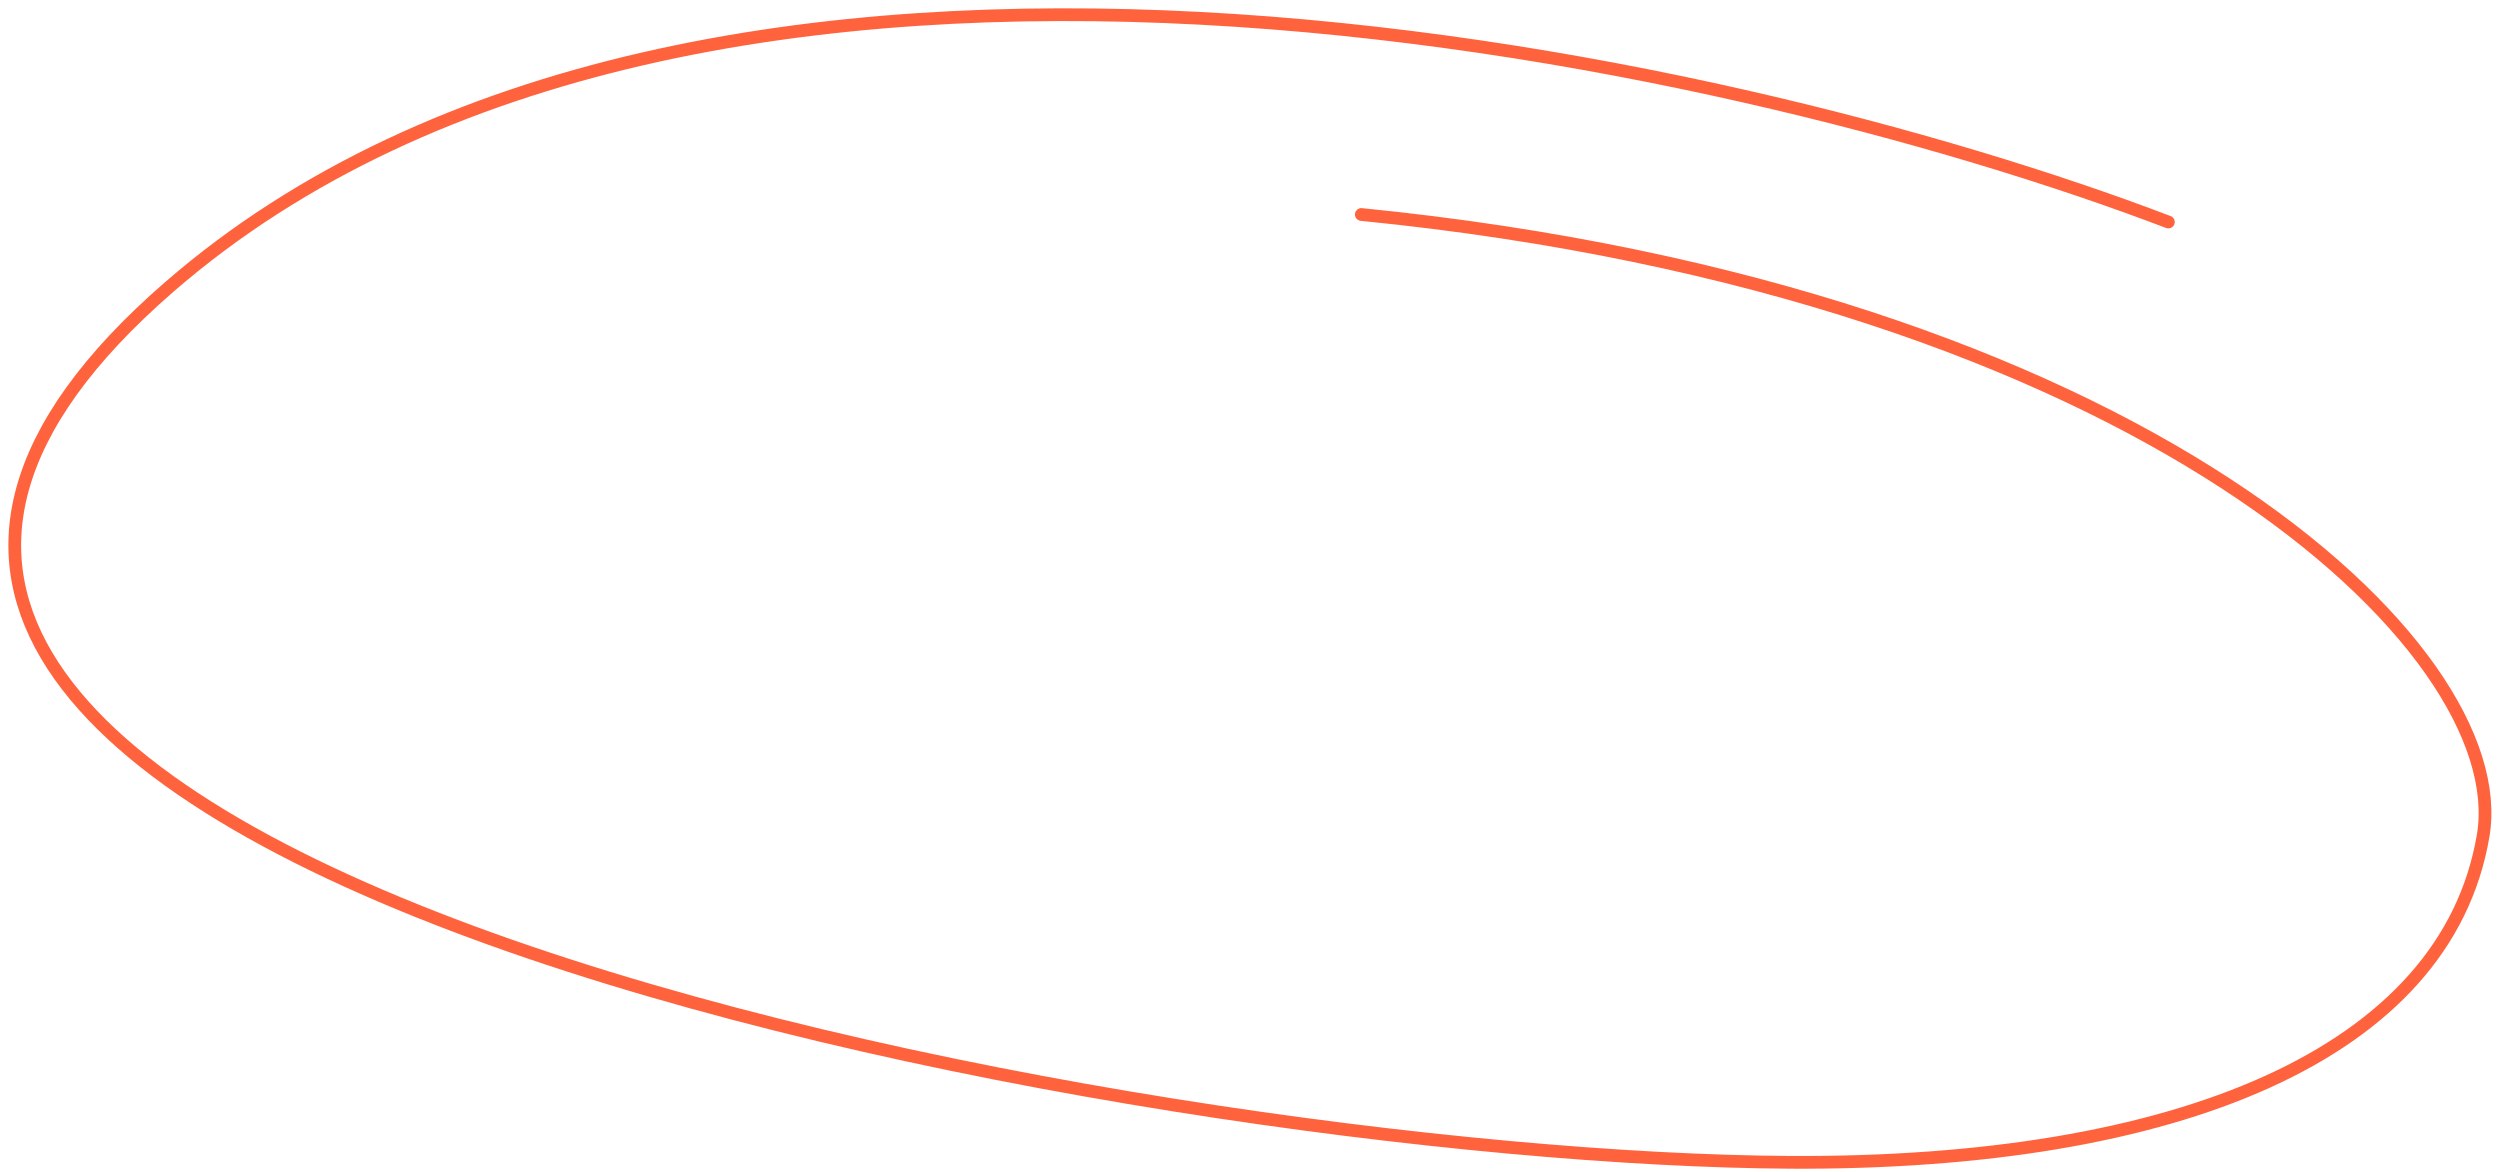 <?xml version="1.0" encoding="UTF-8"?> <svg xmlns="http://www.w3.org/2000/svg" width="273" height="128" viewBox="0 0 273 128" fill="none"> <path d="M236.787 24.246C188.137 5.691 76.371 -18.873 18.502 31.317C-53.835 94.053 125.301 126.567 195.542 126.926C237.57 127.14 267.086 115.173 271.158 91.275C274.664 70.701 233.567 31.877 148.656 23.422" stroke="#FF633E" stroke-width="1.392" stroke-linecap="round"></path> </svg> 